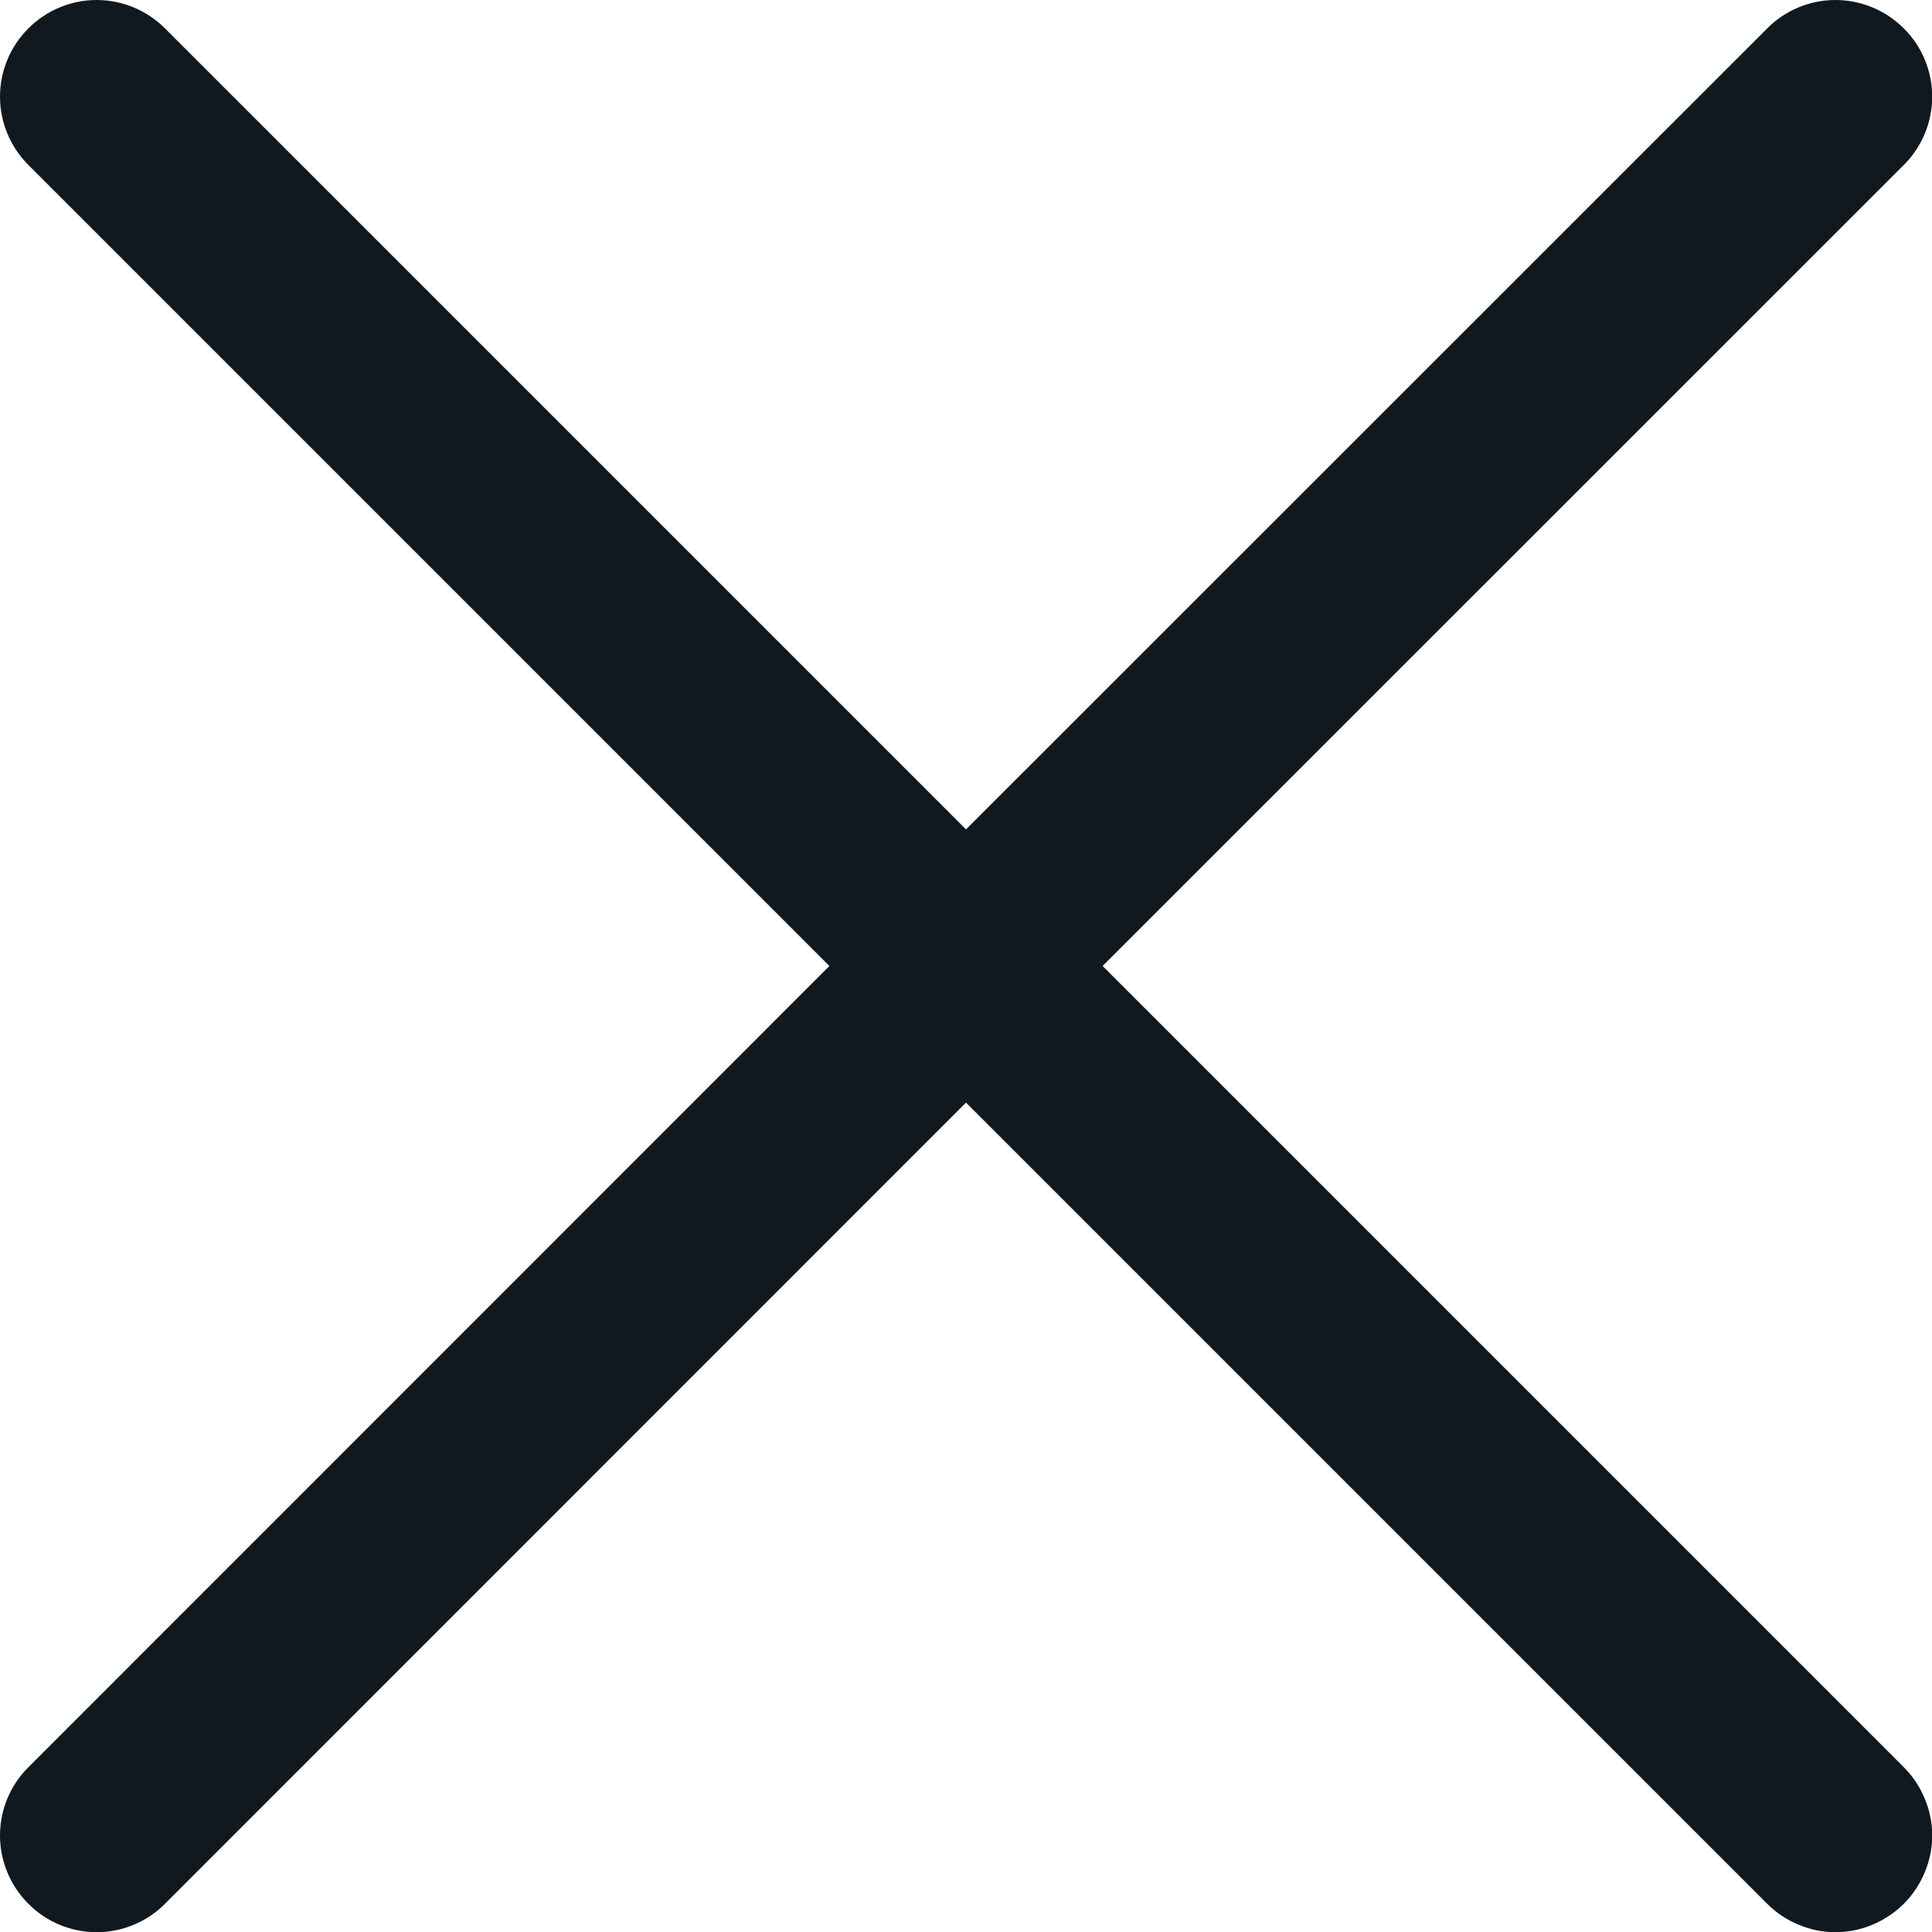<svg width="10" height="10" viewBox="0 0 10 10" fill="none" xmlns="http://www.w3.org/2000/svg">
<path d="M9.854 9.147C9.9 9.193 9.937 9.248 9.962 9.309C9.988 9.37 10.001 9.435 10.001 9.5C10.001 9.566 9.988 9.631 9.962 9.692C9.937 9.752 9.9 9.808 9.854 9.854C9.808 9.9 9.752 9.937 9.692 9.962C9.631 9.988 9.566 10.001 9.5 10.001C9.435 10.001 9.37 9.988 9.309 9.962C9.248 9.937 9.193 9.9 9.147 9.854L5 5.707L0.854 9.854C0.76 9.948 0.633 10.001 0.5 10.001C0.368 10.001 0.24 9.948 0.147 9.854C0.053 9.76 2.61548e-09 9.633 0 9.5C-2.61548e-09 9.368 0.053 9.24 0.147 9.147L4.293 5L0.147 0.854C0.053 0.76 0 0.633 0 0.5C0 0.368 0.053 0.24 0.147 0.147C0.24 0.053 0.368 0 0.5 0C0.633 0 0.76 0.053 0.854 0.147L5 4.293L9.147 0.147C9.24 0.053 9.368 -2.61548e-09 9.5 0C9.633 2.61548e-09 9.76 0.053 9.854 0.147C9.948 0.24 10.001 0.368 10.001 0.5C10.001 0.633 9.948 0.76 9.854 0.854L5.707 5L9.854 9.147Z" fill="#101820"/>
</svg>

